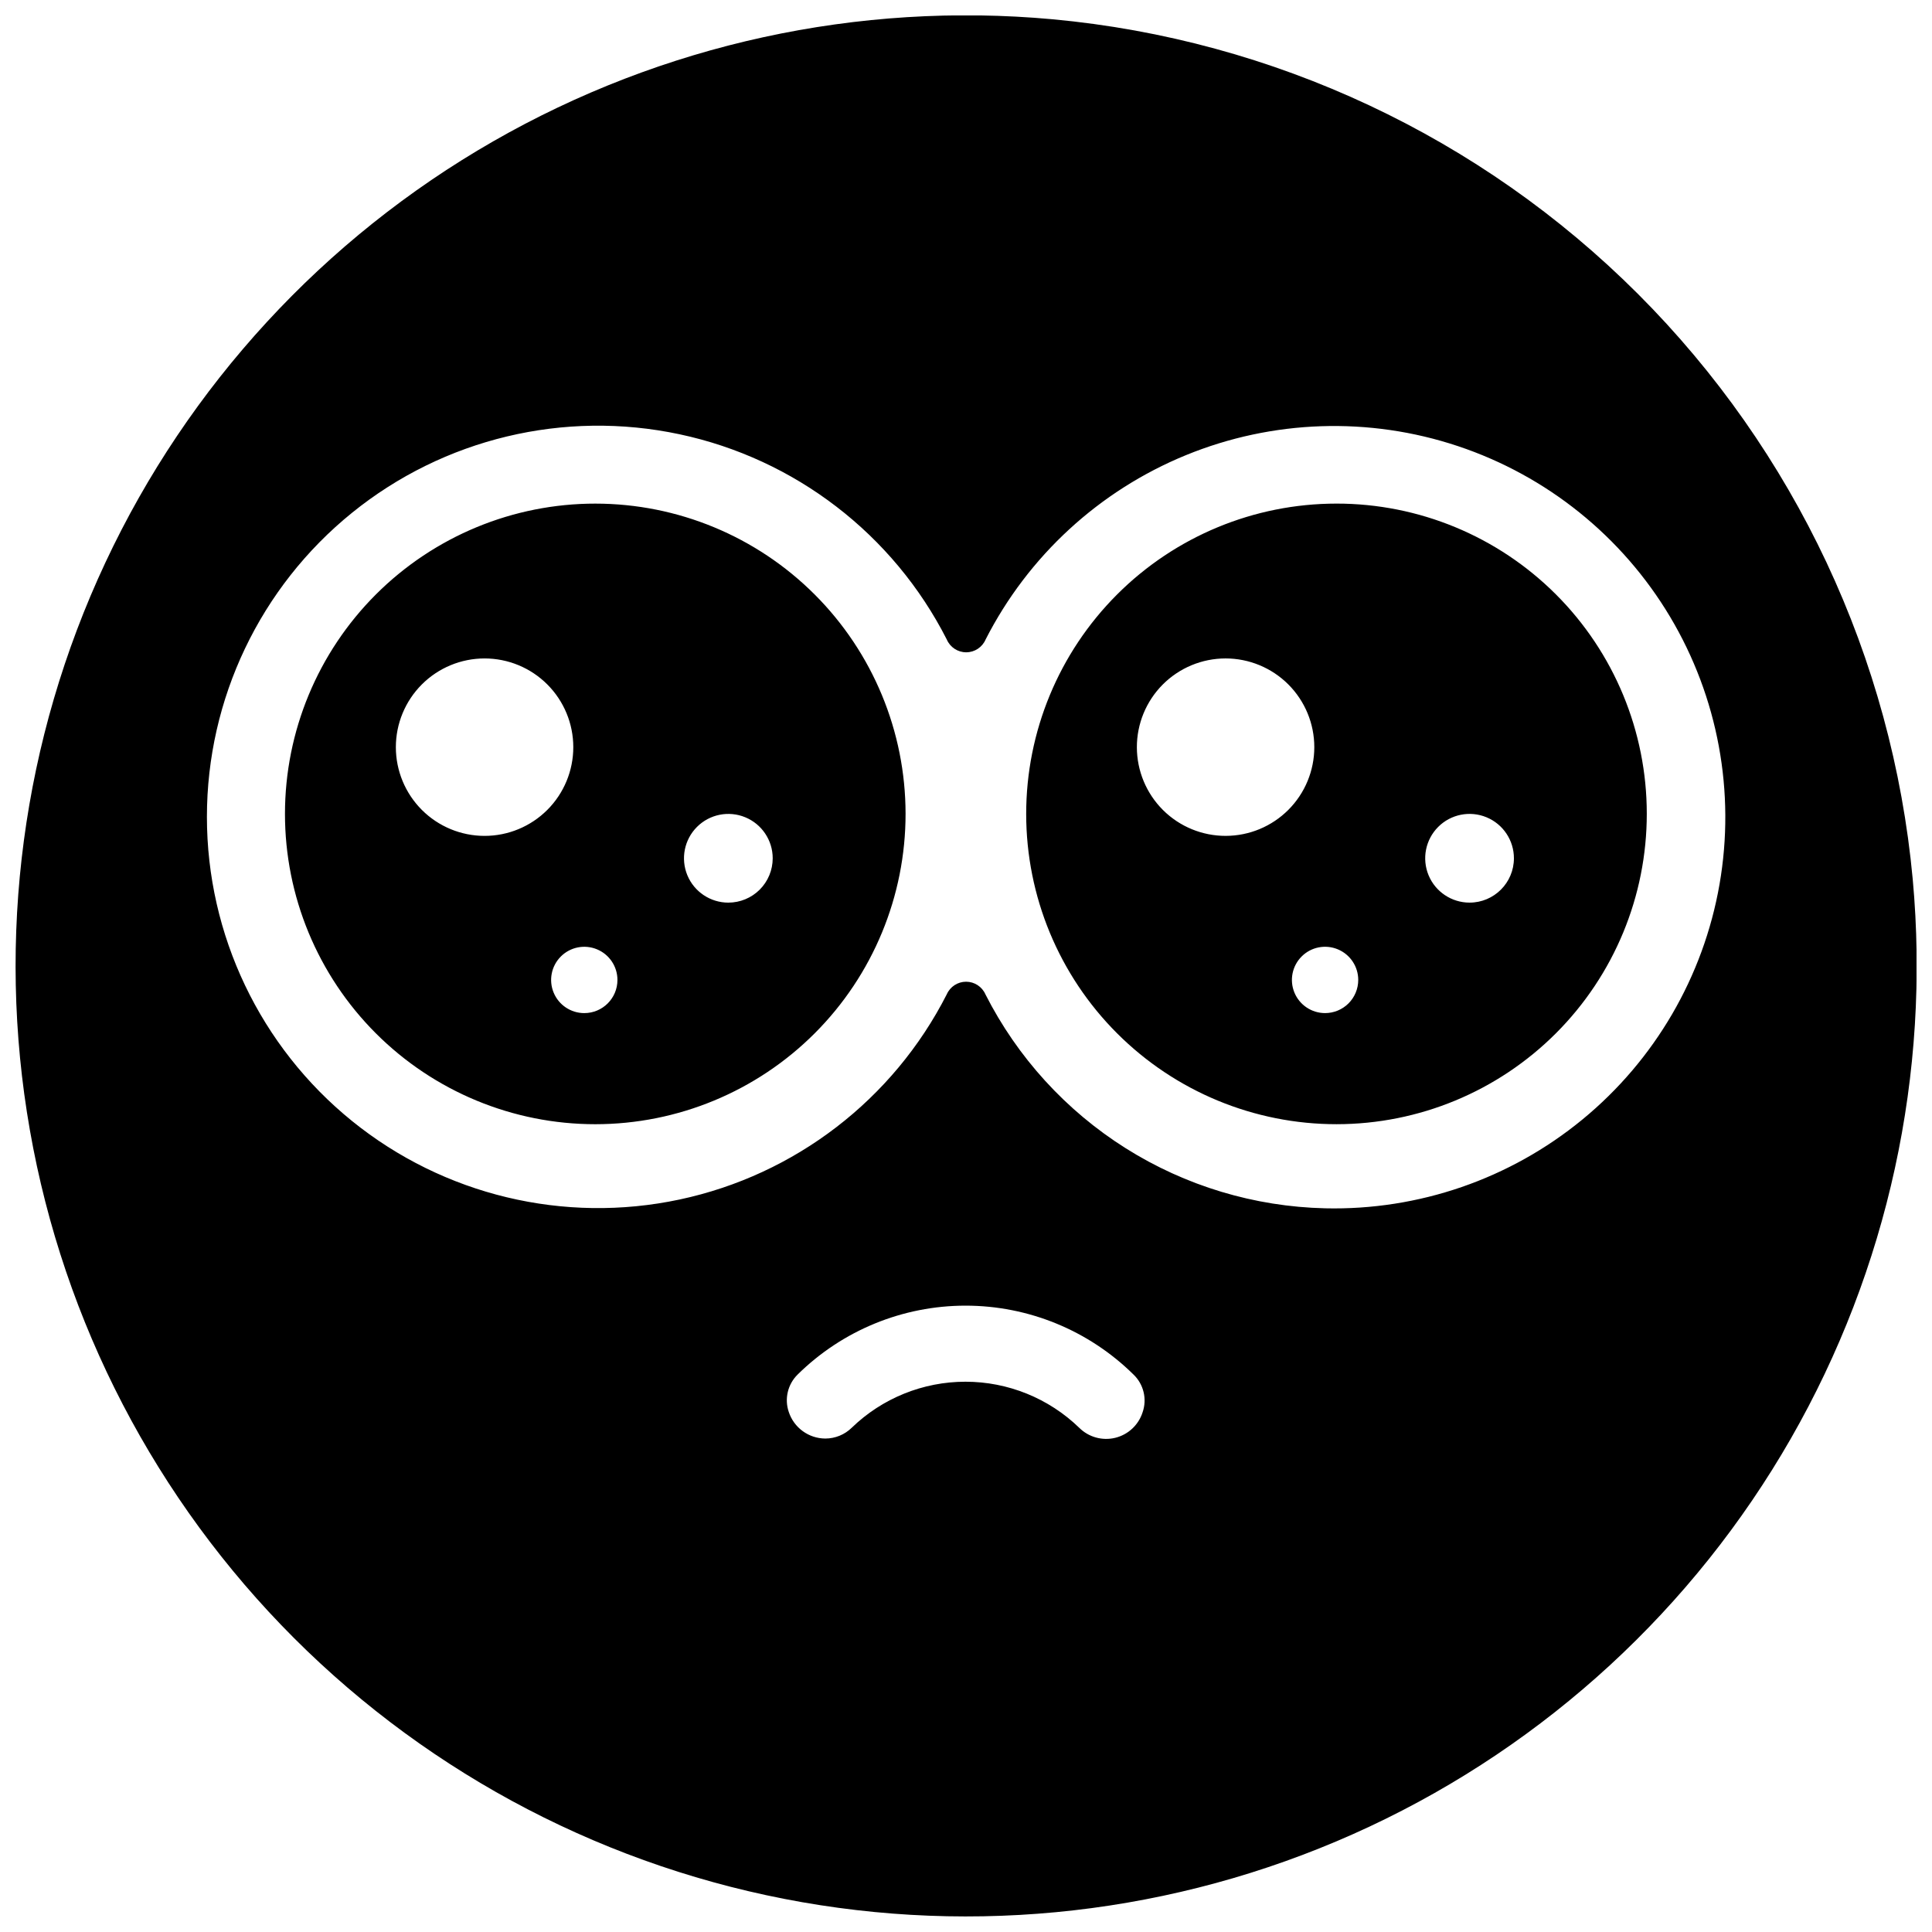 <?xml version="1.0" encoding="UTF-8"?>
<!-- Uploaded to: SVG Repo, www.svgrepo.com, Generator: SVG Repo Mixer Tools -->
<svg width="800px" height="800px" version="1.1" viewBox="144 144 512 512" xmlns="http://www.w3.org/2000/svg">
 <defs>
  <clipPath id="a">
   <path d="m148.09 148.09h503.81v503.81h-503.81z"/>
  </clipPath>
 </defs>
 <g clip-path="url(#a)">
  <path d="m498.18 277.46c-21.812 0-42.73 8.668-58.152 24.094-15.422 15.426-24.082 36.344-24.078 58.156s8.676 42.73 24.105 58.148c15.43 15.422 36.352 24.078 58.164 24.066 21.812-0.008 42.727-8.684 58.145-24.117 15.414-15.434 24.066-36.359 24.051-58.172 0-21.805-8.664-42.715-24.09-58.125-15.422-15.414-36.34-24.066-58.145-24.051zm-29.332 88.055c-6.238 0.016-12.227-2.449-16.648-6.852-4.418-4.406-6.906-10.383-6.918-16.621-0.008-6.238 2.461-12.227 6.867-16.645 4.406-4.414 10.387-6.898 16.625-6.906 6.238-0.004 12.223 2.473 16.637 6.879 4.414 4.41 6.894 10.395 6.894 16.633 0 6.227-2.469 12.199-6.867 16.605-4.398 4.406-10.363 6.891-16.59 6.906zm26.312 46.965c-3.555 0-6.762-2.141-8.121-5.426-1.359-3.281-0.609-7.062 1.906-9.574 2.512-2.516 6.293-3.266 9.578-1.906 3.281 1.359 5.426 4.562 5.426 8.117 0 2.332-0.93 4.566-2.574 6.215-1.648 1.648-3.887 2.574-6.215 2.574zm38.289-29.277c-4.754 0-9.043-2.863-10.863-7.254-1.816-4.394-0.812-9.449 2.551-12.812 3.359-3.363 8.418-4.367 12.809-2.547 4.394 1.816 7.258 6.106 7.258 10.859 0 6.492-5.262 11.754-11.754 11.754zm-231.64-105.74c-21.816-0.016-42.746 8.641-58.18 24.059-15.43 15.418-24.105 36.34-24.109 58.156-0.004 21.816 8.66 42.738 24.086 58.164 15.426 15.426 36.348 24.09 58.164 24.086 21.816-0.004 42.738-8.68 58.156-24.109 15.418-15.434 24.074-36.363 24.059-58.18-0.016-21.789-8.676-42.684-24.086-58.09-15.406-15.41-36.301-24.07-58.09-24.086zm-29.391 88.055c-6.234 0-12.215-2.477-16.625-6.887-4.406-4.41-6.887-10.391-6.887-16.625s2.481-12.215 6.887-16.625c4.41-4.41 10.391-6.887 16.625-6.887 6.238 0 12.215 2.477 16.625 6.887s6.887 10.391 6.887 16.625-2.477 12.215-6.887 16.625-10.387 6.887-16.625 6.887zm26.422 46.965c-3.555 0-6.758-2.141-8.117-5.426-1.363-3.281-0.609-7.062 1.902-9.574 2.516-2.516 6.297-3.266 9.578-1.906 3.285 1.359 5.426 4.562 5.426 8.117 0 4.856-3.934 8.789-8.789 8.789zm38.18-29.277c-4.754 0-9.043-2.863-10.863-7.254-1.816-4.394-0.812-9.449 2.551-12.812 3.359-3.363 8.418-4.367 12.809-2.547 4.394 1.816 7.258 6.106 7.258 10.859 0 3.117-1.238 6.109-3.441 8.312-2.207 2.203-5.195 3.441-8.312 3.441zm85.926-234.1c-51.566-4.711-103.33 6.586-148.25 32.352-44.914 25.762-80.801 64.742-102.77 111.63-21.969 46.891-28.957 99.41-20.008 150.41 8.945 51 33.395 98.004 70.012 134.62 36.621 36.609 83.629 61.043 134.63 69.98 51.004 8.934 103.52 1.934 150.41-20.047 46.883-21.98 85.852-57.875 111.61-102.8 25.754-44.922 37.035-96.691 32.312-148.25-5.434-58.617-31.195-113.48-72.824-155.11-41.629-41.617-96.504-67.367-155.12-72.785zm23.848 369.18c-1.078 3.359-3.824 5.914-7.25 6.75-3.43 0.832-7.043-0.176-9.543-2.664-8.082-7.828-18.895-12.203-30.145-12.203-11.254 0-22.062 4.375-30.145 12.203-1.871 1.828-4.383 2.856-7 2.856-4.406-0.02-8.309-2.863-9.684-7.055-1.184-3.477-0.27-7.328 2.352-9.906 11.859-11.699 27.848-18.258 44.504-18.258s32.645 6.559 44.504 18.258c2.695 2.578 3.637 6.496 2.406 10.02zm48.367-54.074c-18.73-0.434-36.992-5.934-52.844-15.918-15.848-9.988-28.695-24.082-37.172-40.789-0.895-2.031-2.902-3.34-5.121-3.34s-4.227 1.309-5.121 3.34c-14.191 27.879-40.211 47.863-70.809 54.379-30.602 6.512-62.504-1.137-86.82-20.82-24.316-19.688-38.441-49.297-38.441-80.582 0-31.285 14.125-60.895 38.441-80.578 24.316-19.684 56.219-27.336 86.82-20.82 30.598 6.512 56.617 26.496 70.809 54.379 0.879 2.062 2.906 3.402 5.148 3.402 2.242 0 4.269-1.34 5.148-3.402 11.277-22.113 30.113-39.441 53.082-48.844 22.973-9.402 48.551-10.25 72.094-2.391 23.543 7.856 43.488 23.898 56.207 45.215 12.715 21.312 17.367 46.48 13.105 70.93-4.266 24.453-17.16 46.562-36.34 62.312-19.18 15.754-43.375 24.102-68.188 23.527z"/>
 </g>
</svg>